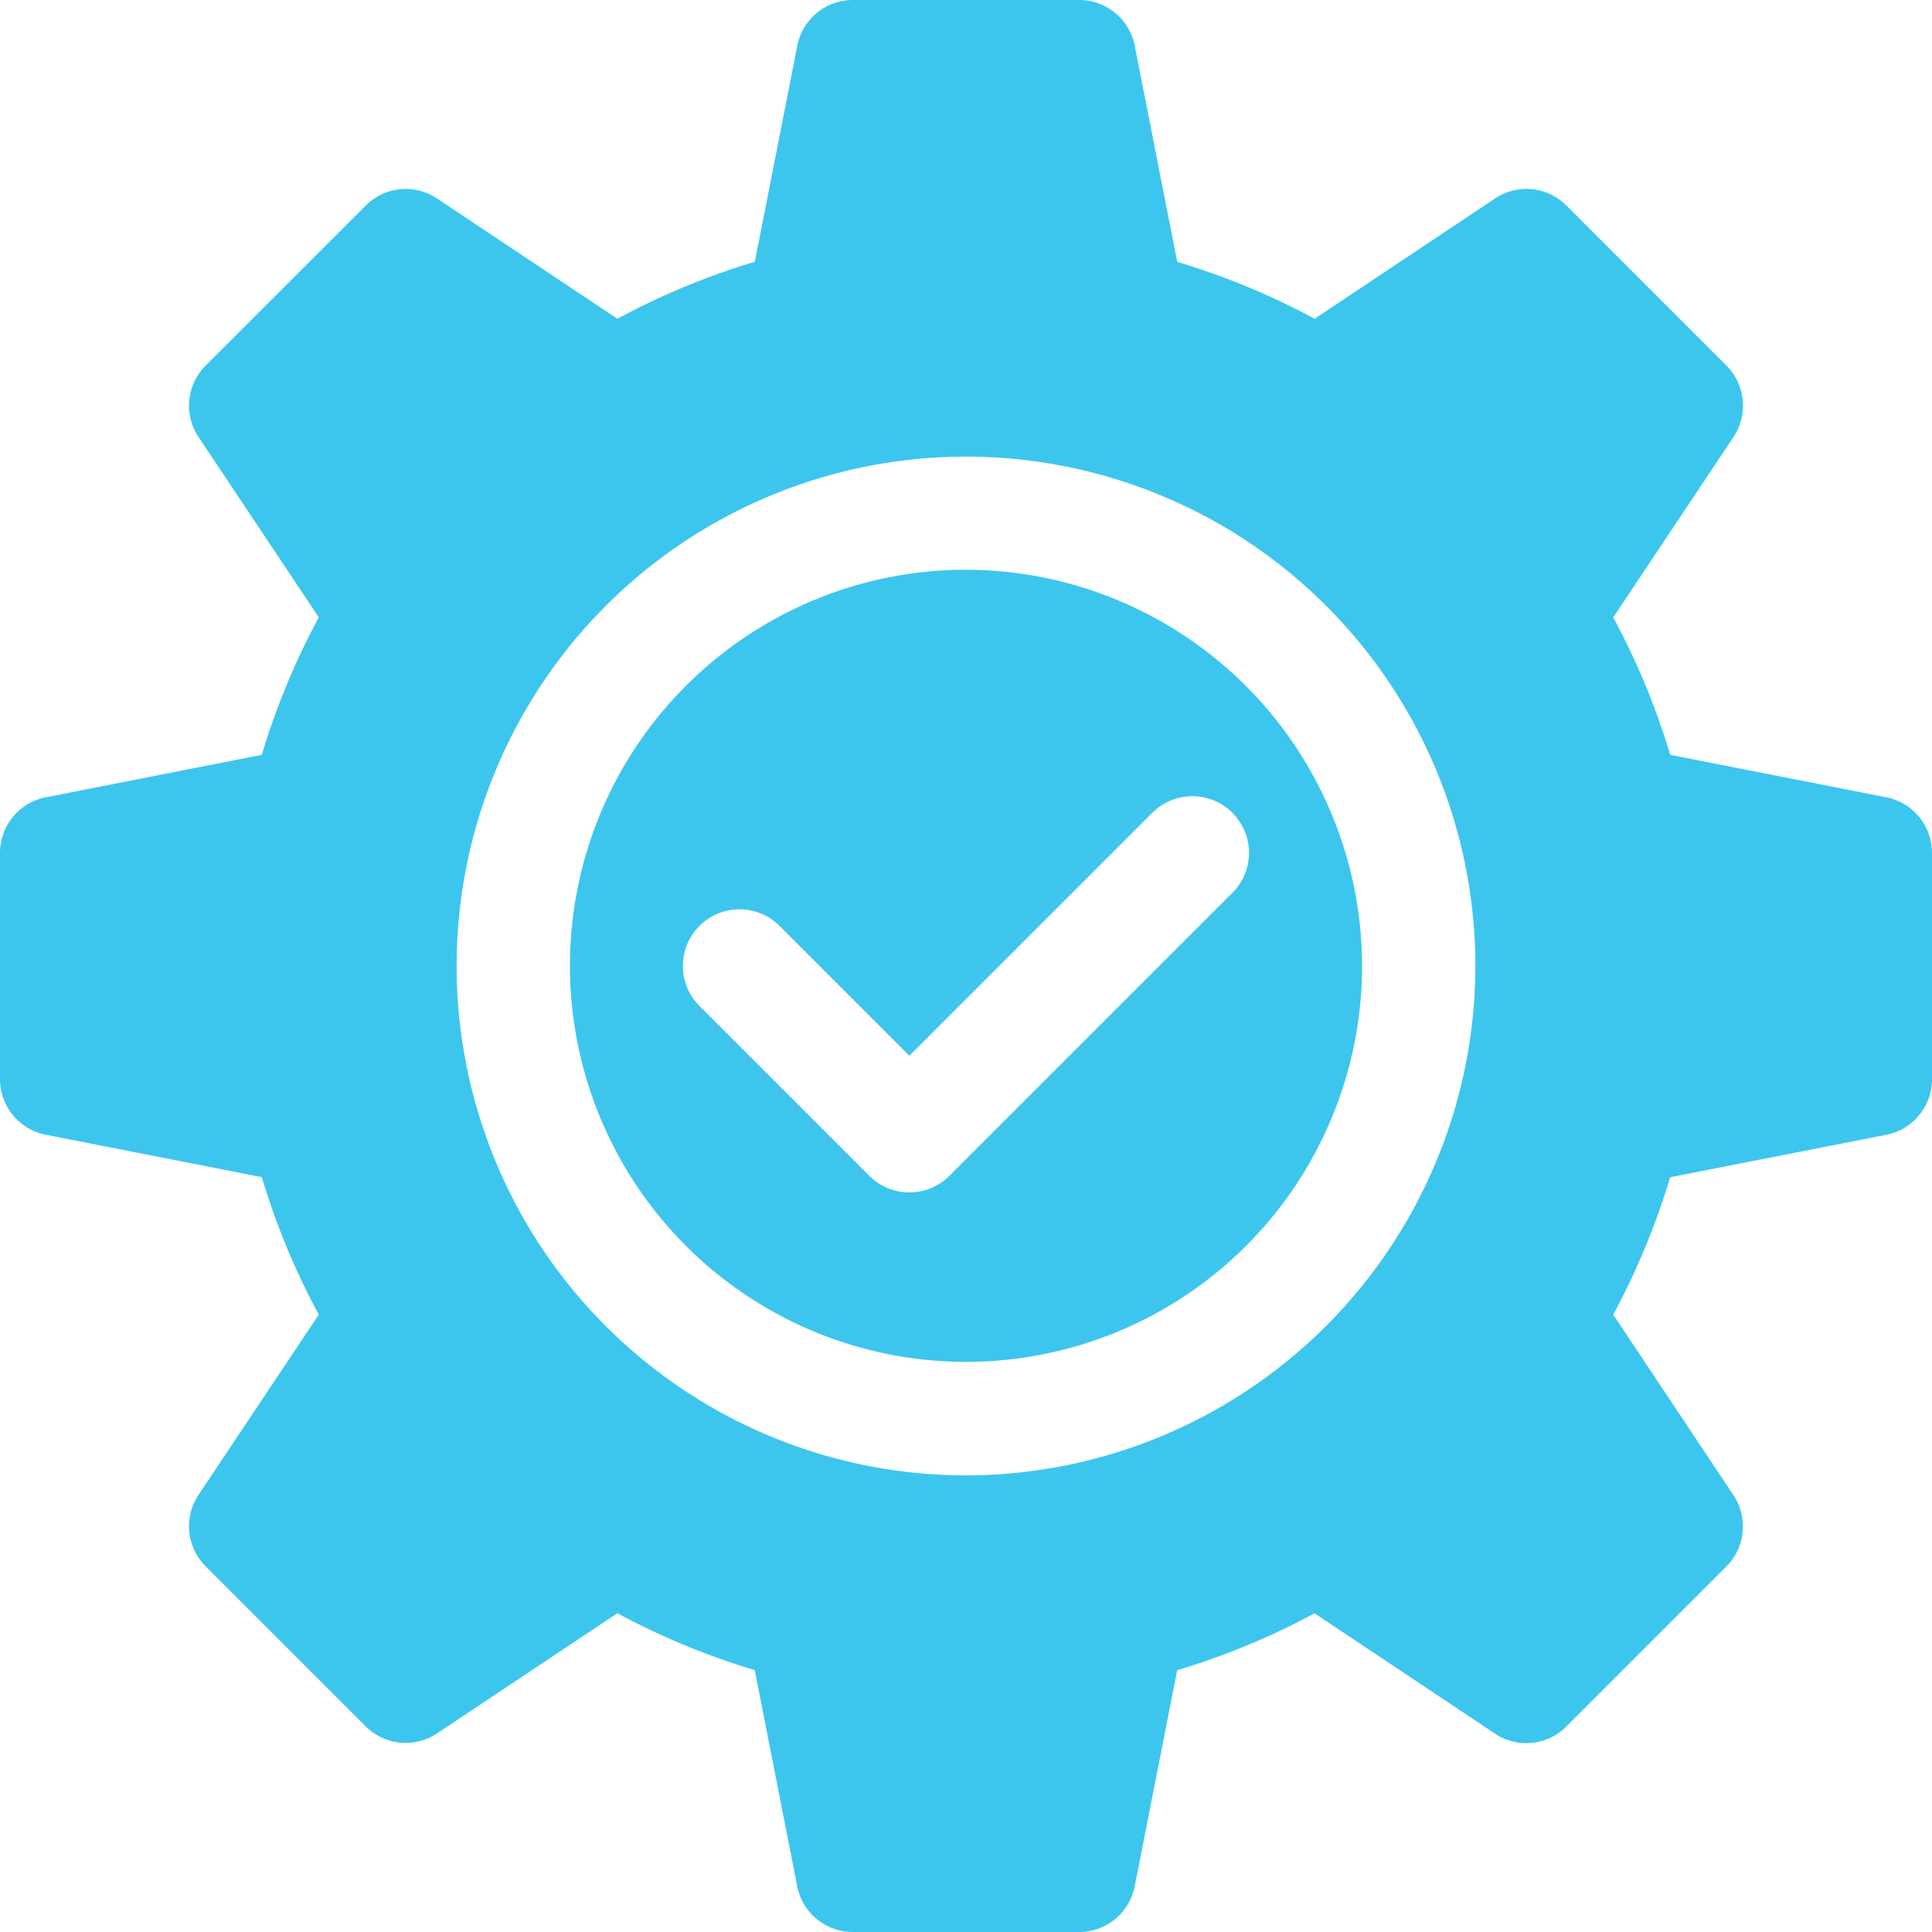 <svg id="success" xmlns="http://www.w3.org/2000/svg" width="20" height="20" viewBox="0 0 20 20">
  <path id="Path_344" data-name="Path 344" d="M192.852,188.75a4.1,4.1,0,1,0,4.1,4.1A4.107,4.107,0,0,0,192.852,188.75Zm2.758,3.344-2.93,2.93a.586.586,0,0,1-.829,0l-1.758-1.758a.586.586,0,0,1,.829-.829l1.344,1.344,2.515-2.515a.586.586,0,0,1,.829.829Zm0,0" transform="translate(-182.852 -182.852)" fill="#3dc6ed"/>
  <path id="Path_345" data-name="Path 345" d="M19.529,8.254l-2.239-.44A7.551,7.551,0,0,0,16.7,6.391l1.245-1.867a.586.586,0,0,0-.073-.739L16.215,2.128a.582.582,0,0,0-.739-.073L13.609,3.3a7.558,7.558,0,0,0-1.422-.589L11.746.471A.586.586,0,0,0,11.172,0H8.828a.586.586,0,0,0-.574.471L7.814,2.71A7.551,7.551,0,0,0,6.391,3.3L4.525,2.055a.584.584,0,0,0-.739.073L2.128,3.785a.586.586,0,0,0-.073.739L3.3,6.391A7.558,7.558,0,0,0,2.71,7.814l-2.239.44A.586.586,0,0,0,0,8.828v2.344a.586.586,0,0,0,.471.574l2.239.44A7.551,7.551,0,0,0,3.3,13.609L2.055,15.475a.586.586,0,0,0,.073.739l1.657,1.657a.586.586,0,0,0,.739.073L6.391,16.7a7.558,7.558,0,0,0,1.422.589l.44,2.239A.586.586,0,0,0,8.828,20h2.344a.586.586,0,0,0,.574-.471l.44-2.239a7.551,7.551,0,0,0,1.422-.589l1.867,1.245a.584.584,0,0,0,.739-.073l1.657-1.657a.586.586,0,0,0,.073-.739L16.7,13.609a7.558,7.558,0,0,0,.589-1.422l2.239-.44A.586.586,0,0,0,20,11.172V8.828A.586.586,0,0,0,19.529,8.254ZM10,15.273A5.273,5.273,0,1,1,15.273,10,5.279,5.279,0,0,1,10,15.273Zm0,0" fill="#3dc6ed"/>
</svg>
